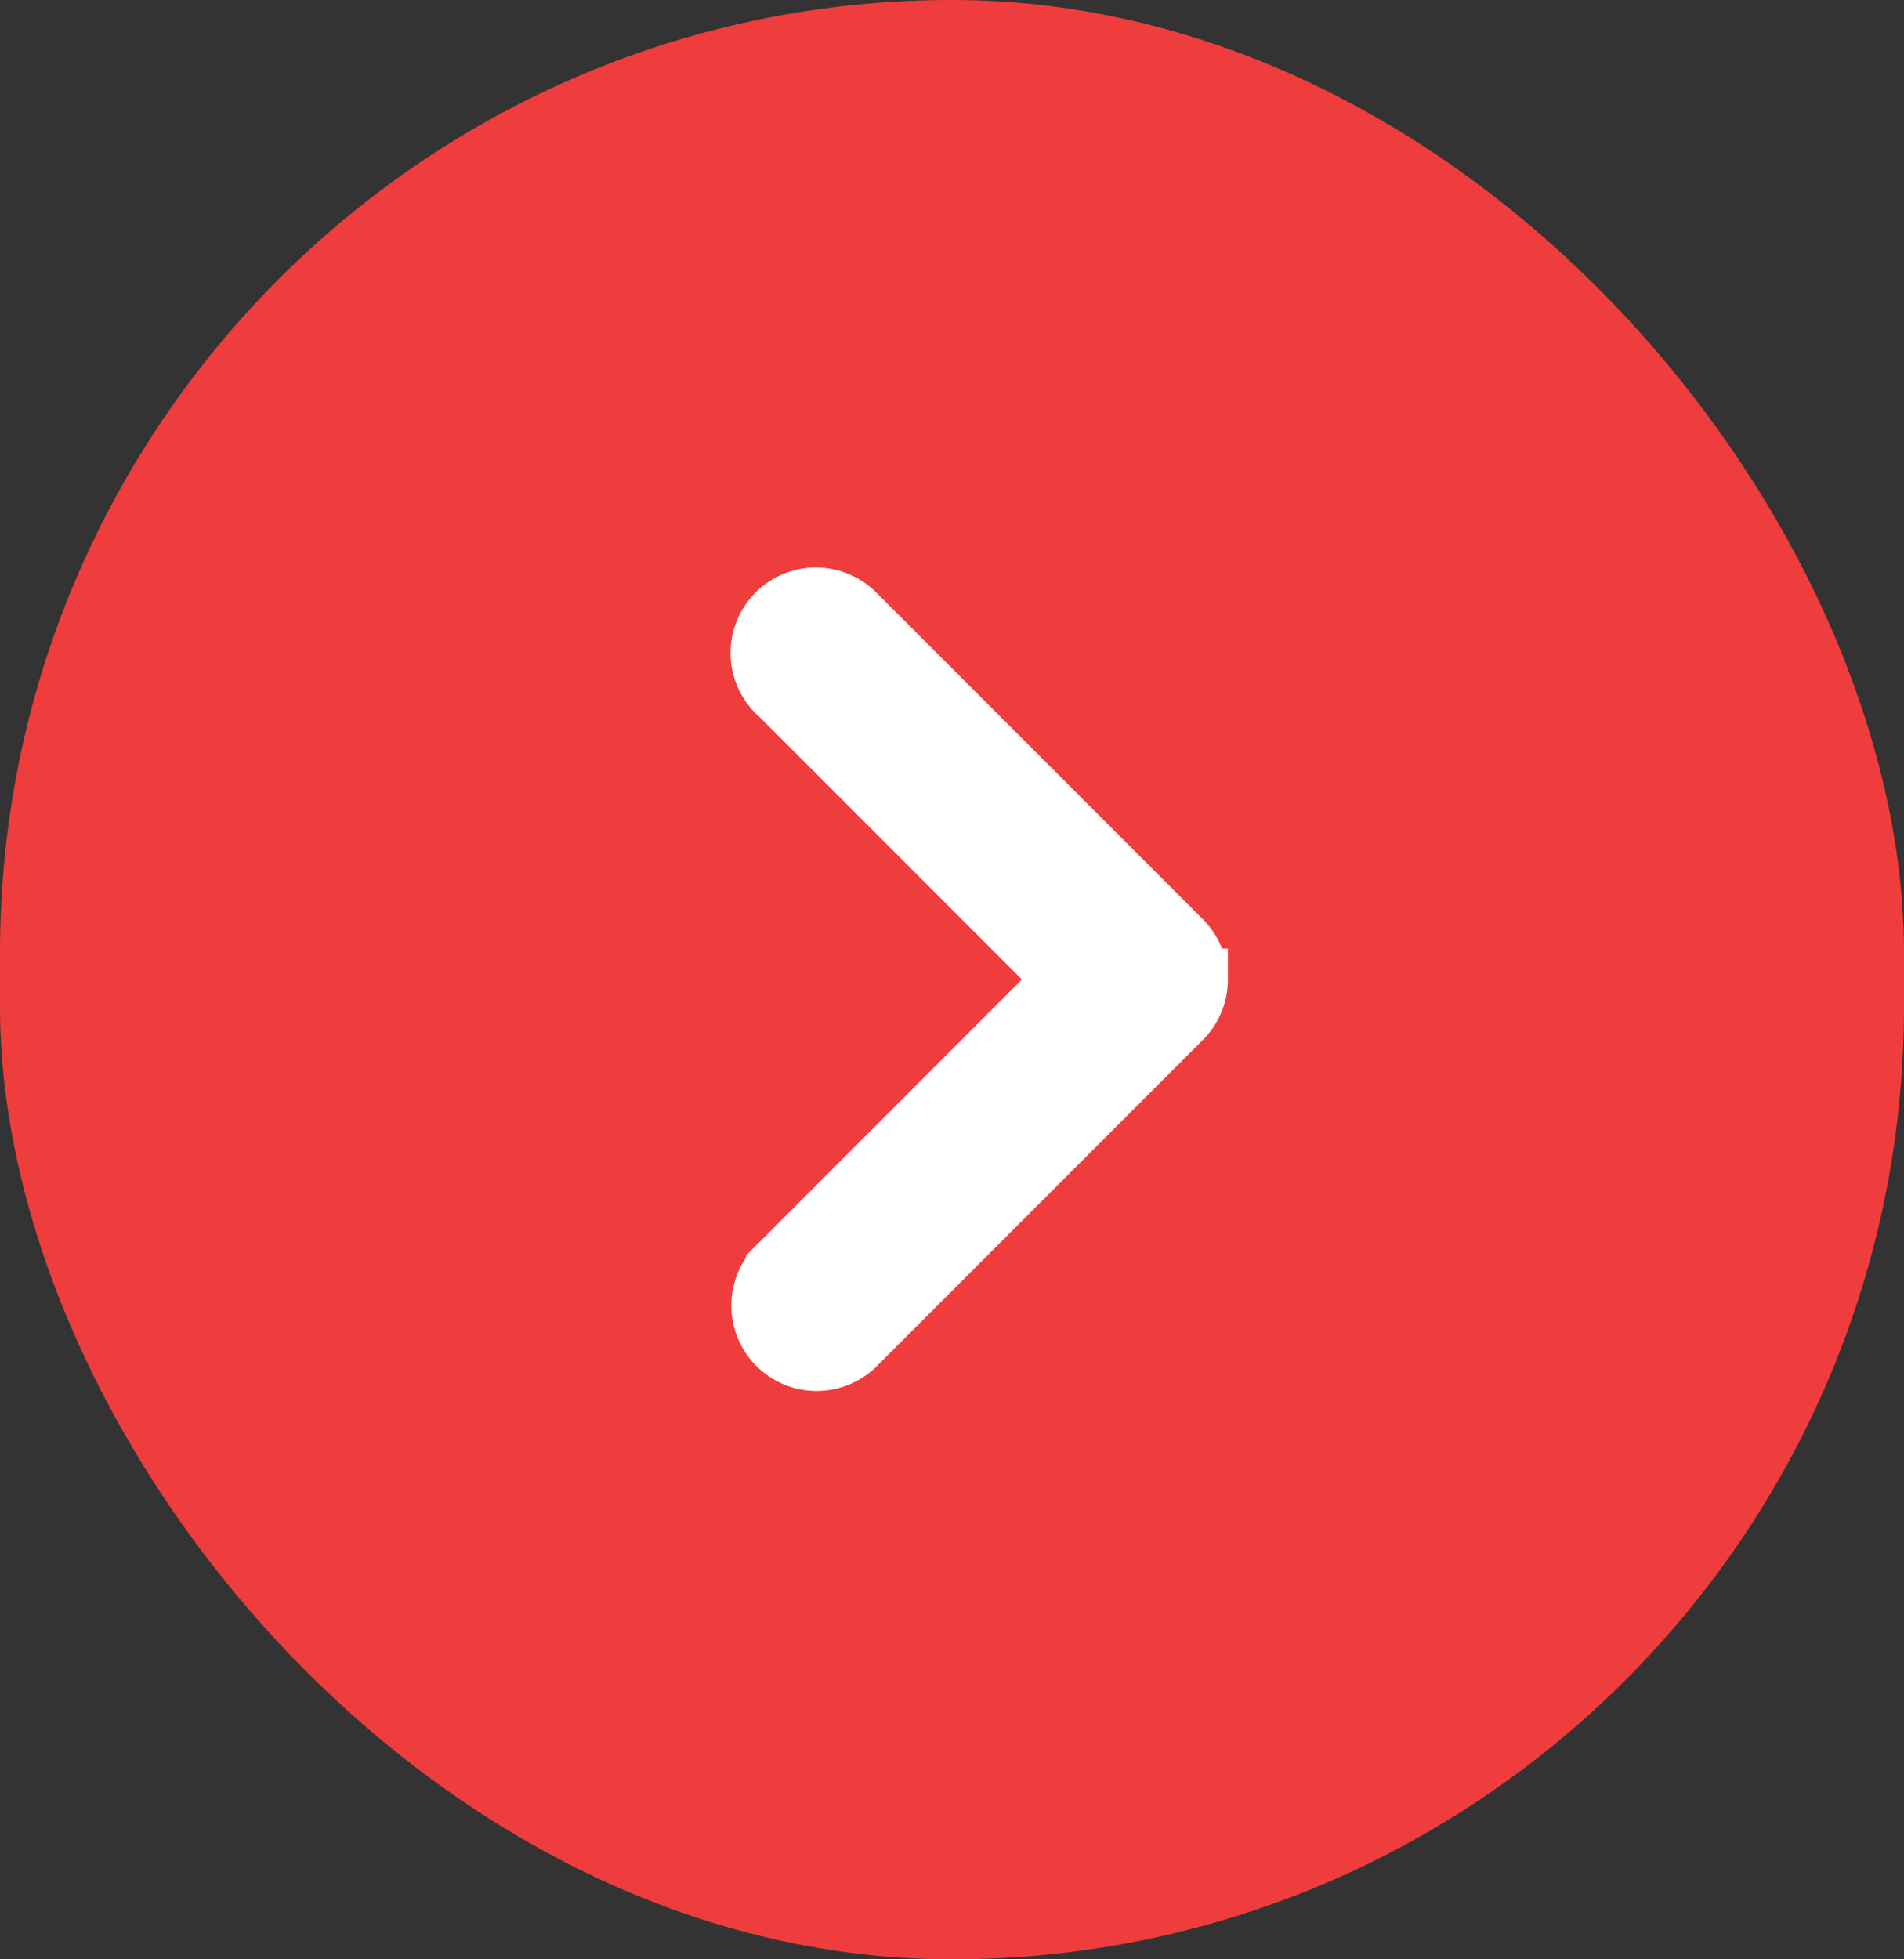 <svg id="Group_2861" data-name="Group 2861" xmlns="http://www.w3.org/2000/svg" width="30.737" height="31.615" viewBox="0 0 30.737 31.615">
  <rect x="0" y="0" width="30.737" height="31.615" fill="#333333" stroke="none"/>
  <rect id="Rectangle_2" data-name="Rectangle 2" width="30.737" height="31.615" rx="15.368" transform="translate(0 0)" fill="#ef3d3d"/>
  <path id="Path_11" data-name="Path 11" d="M27.026,17.146v0a.875.875,0,0,0-.269-.632h0l-5.269-5.269,0,0a.878.878,0,1,0-1.179,1.3l4.6,4.6-4.661,4.661h0a.878.878,0,0,0,1.241,1.241h0l5.269-5.269h0a.875.875,0,0,0,.269-.632Z" transform="translate(-7.705 -1.34)" fill="#fff" stroke="#fff" stroke-width="1"/>
</svg>
